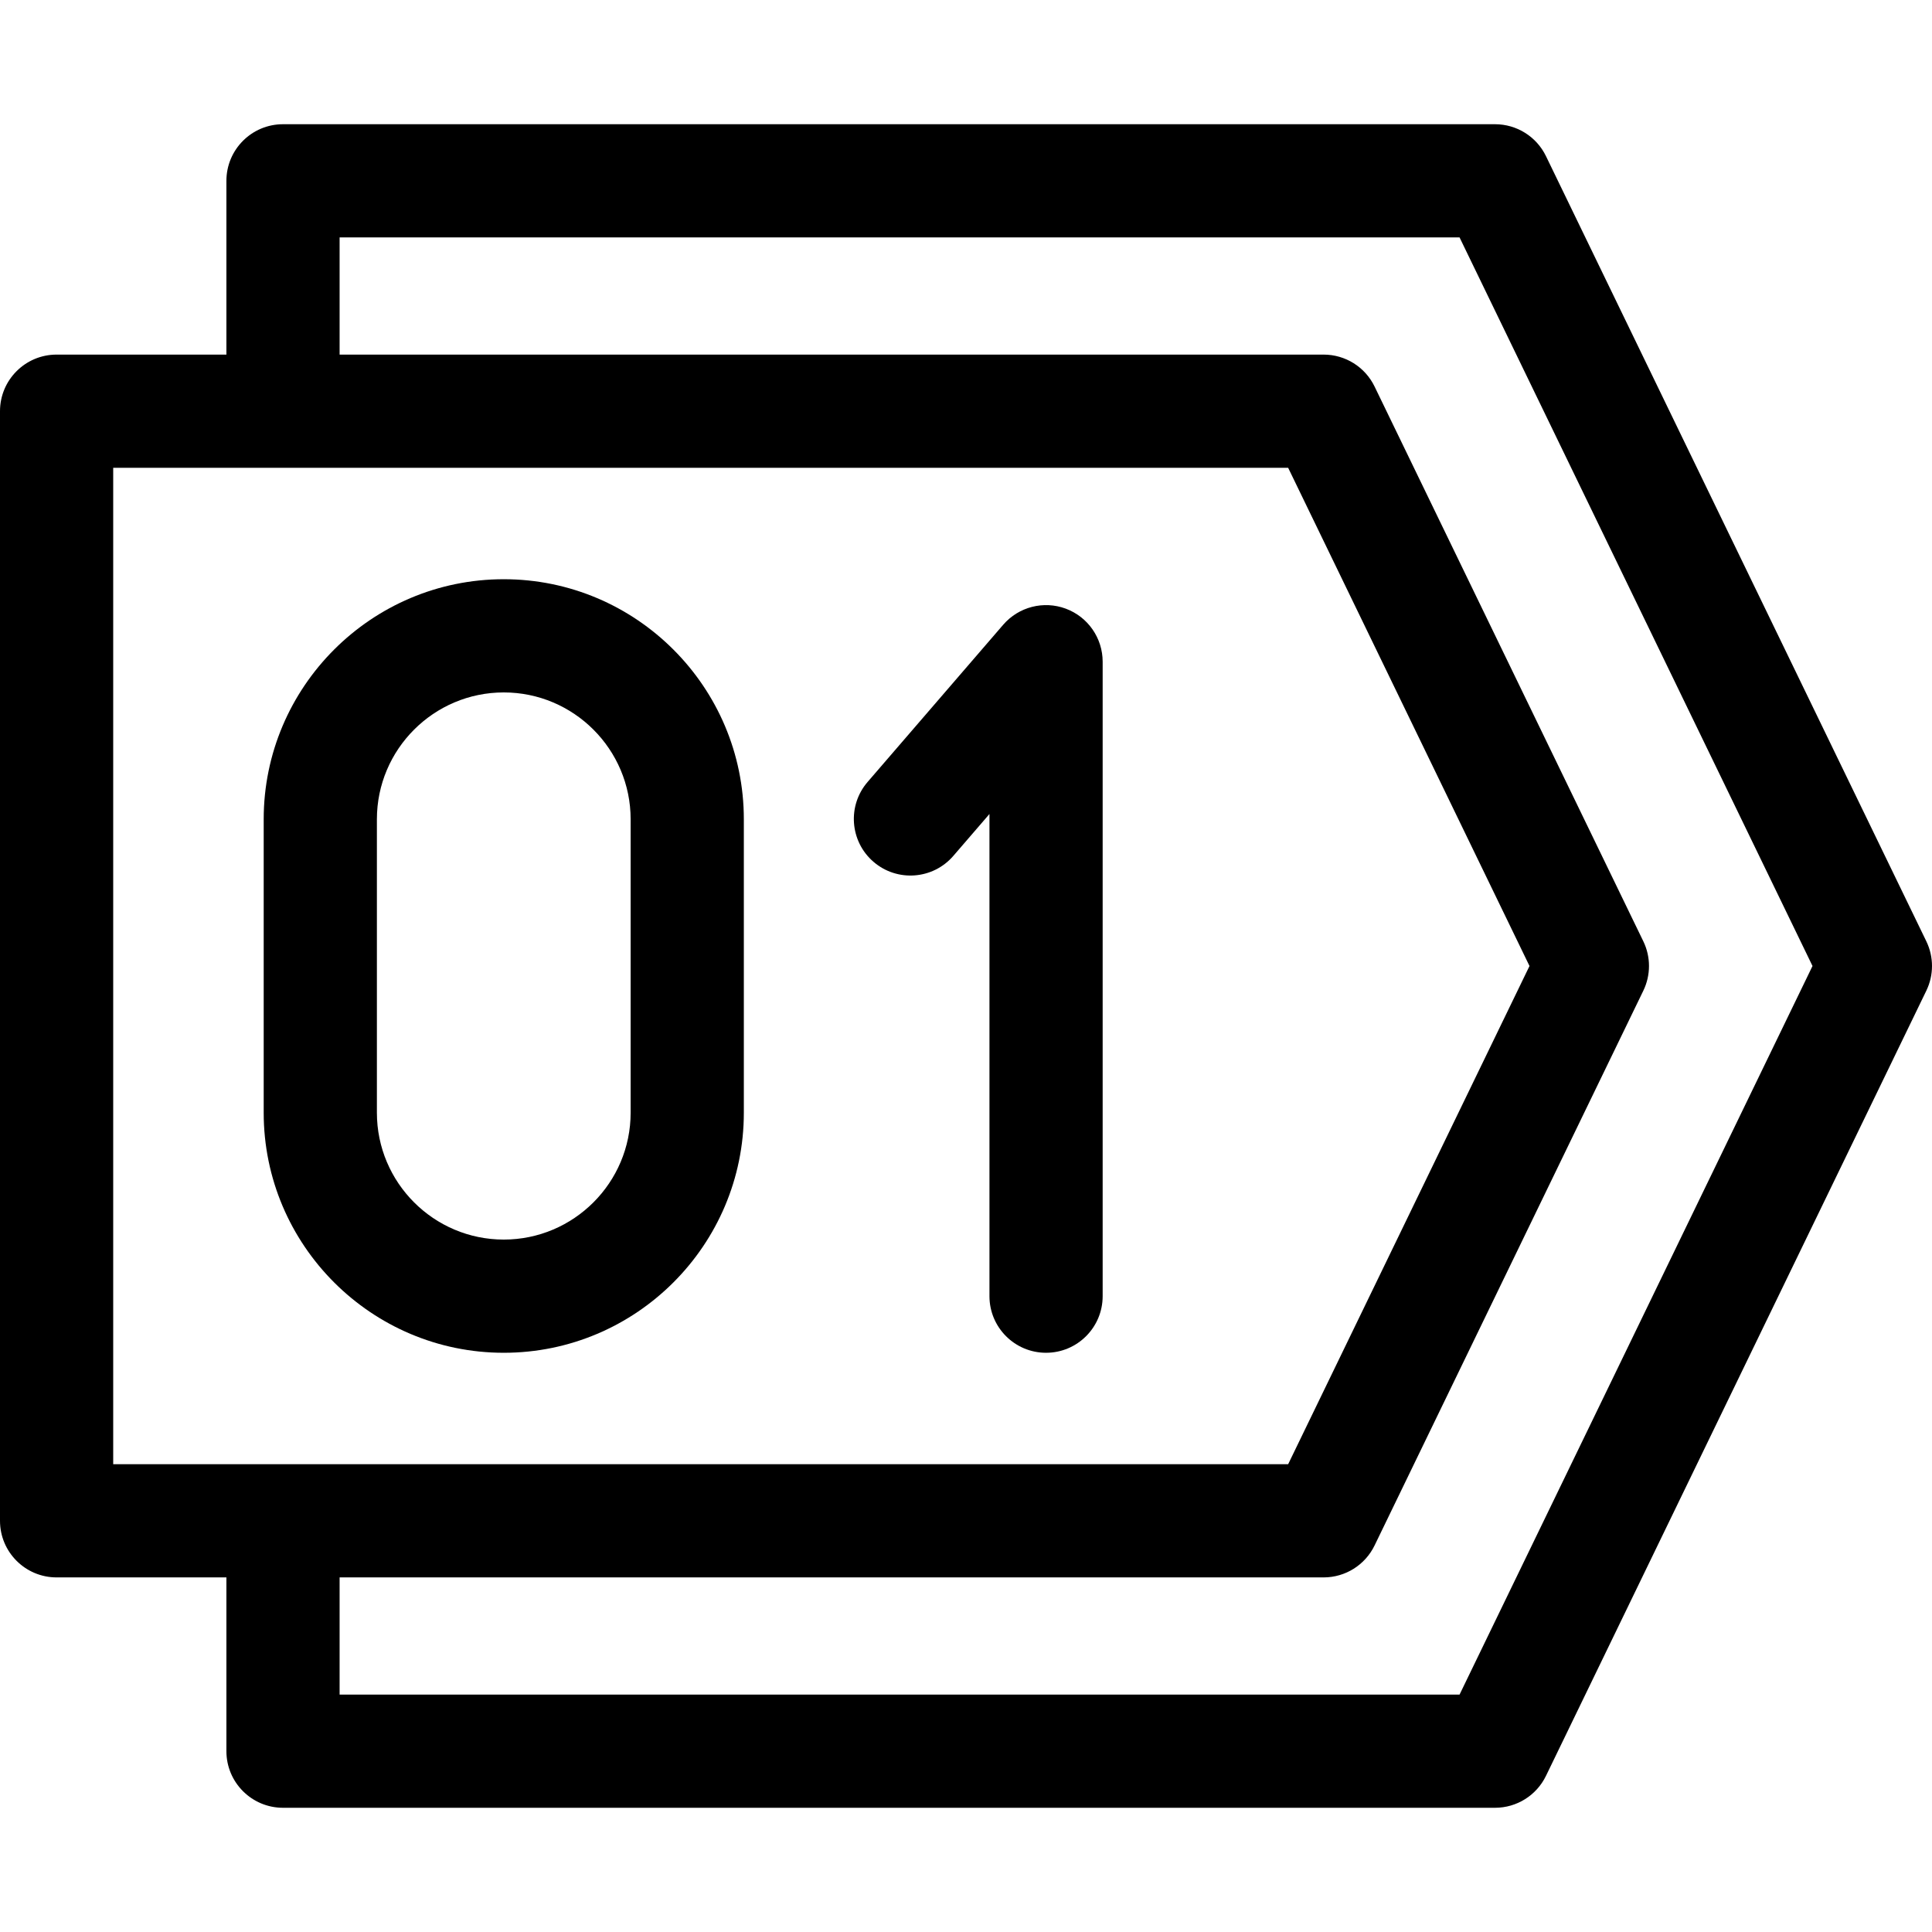 <svg id="Capa_1" enable-background="new 0 0 512 512" viewBox="0 0 512 512" xmlns="http://www.w3.org/2000/svg"><g><path d="m510.5 249.461-100.8-208.08c-2.507-5.175-7.75-8.461-13.5-8.461h-321.2c-8.284 0-15 6.716-15 15v46.052h-45c-8.284 0-15 6.716-15 15v294.057c0 8.284 6.716 15 15 15h45v46.052c0 8.284 6.716 15 15 15h321.2c5.75 0 10.993-3.286 13.5-8.461l100.8-208.08c2-4.131 2-8.949 0-13.079zm-480.5-125.489h311.374l63.959 132.028-63.958 132.028h-311.375zm356.799 325.108h-296.799v-31.052h260.775c5.75 0 10.993-3.286 13.5-8.461l71.225-147.028c2-4.13 2-8.948 0-13.078l-71.225-147.028c-2.507-5.175-7.75-8.461-13.5-8.461h-260.775v-31.052h296.799l93.534 193.08z"/><g><path d="m277.217 358.5c-8.284 0-15-6.716-15-15v-127.78l-9.579 11.106c-5.411 6.273-14.883 6.972-21.156 1.562s-6.973-14.882-1.562-21.155l35.938-41.667c4.094-4.747 10.707-6.448 16.585-4.264 5.876 2.185 9.774 7.792 9.774 14.061v168.137c0 8.284-6.716 15-15 15z"/><path d="m133.502 358.5c-35.081 0-63.621-28.54-63.621-63.621v-77.758c0-35.081 28.541-63.621 63.621-63.621 35.081 0 63.622 28.54 63.622 63.621v77.758c0 35.081-28.541 63.621-63.622 63.621zm0-175c-18.539 0-33.621 15.082-33.621 33.621v77.758c0 18.539 15.083 33.621 33.621 33.621 18.539 0 33.622-15.082 33.622-33.621v-77.758c0-18.539-15.082-33.621-33.622-33.621z"/></g></g><g/><g/><g/><g/><g/><g/><g/><g/><g/><g/><g/><g/><g/><g/><g/></svg>